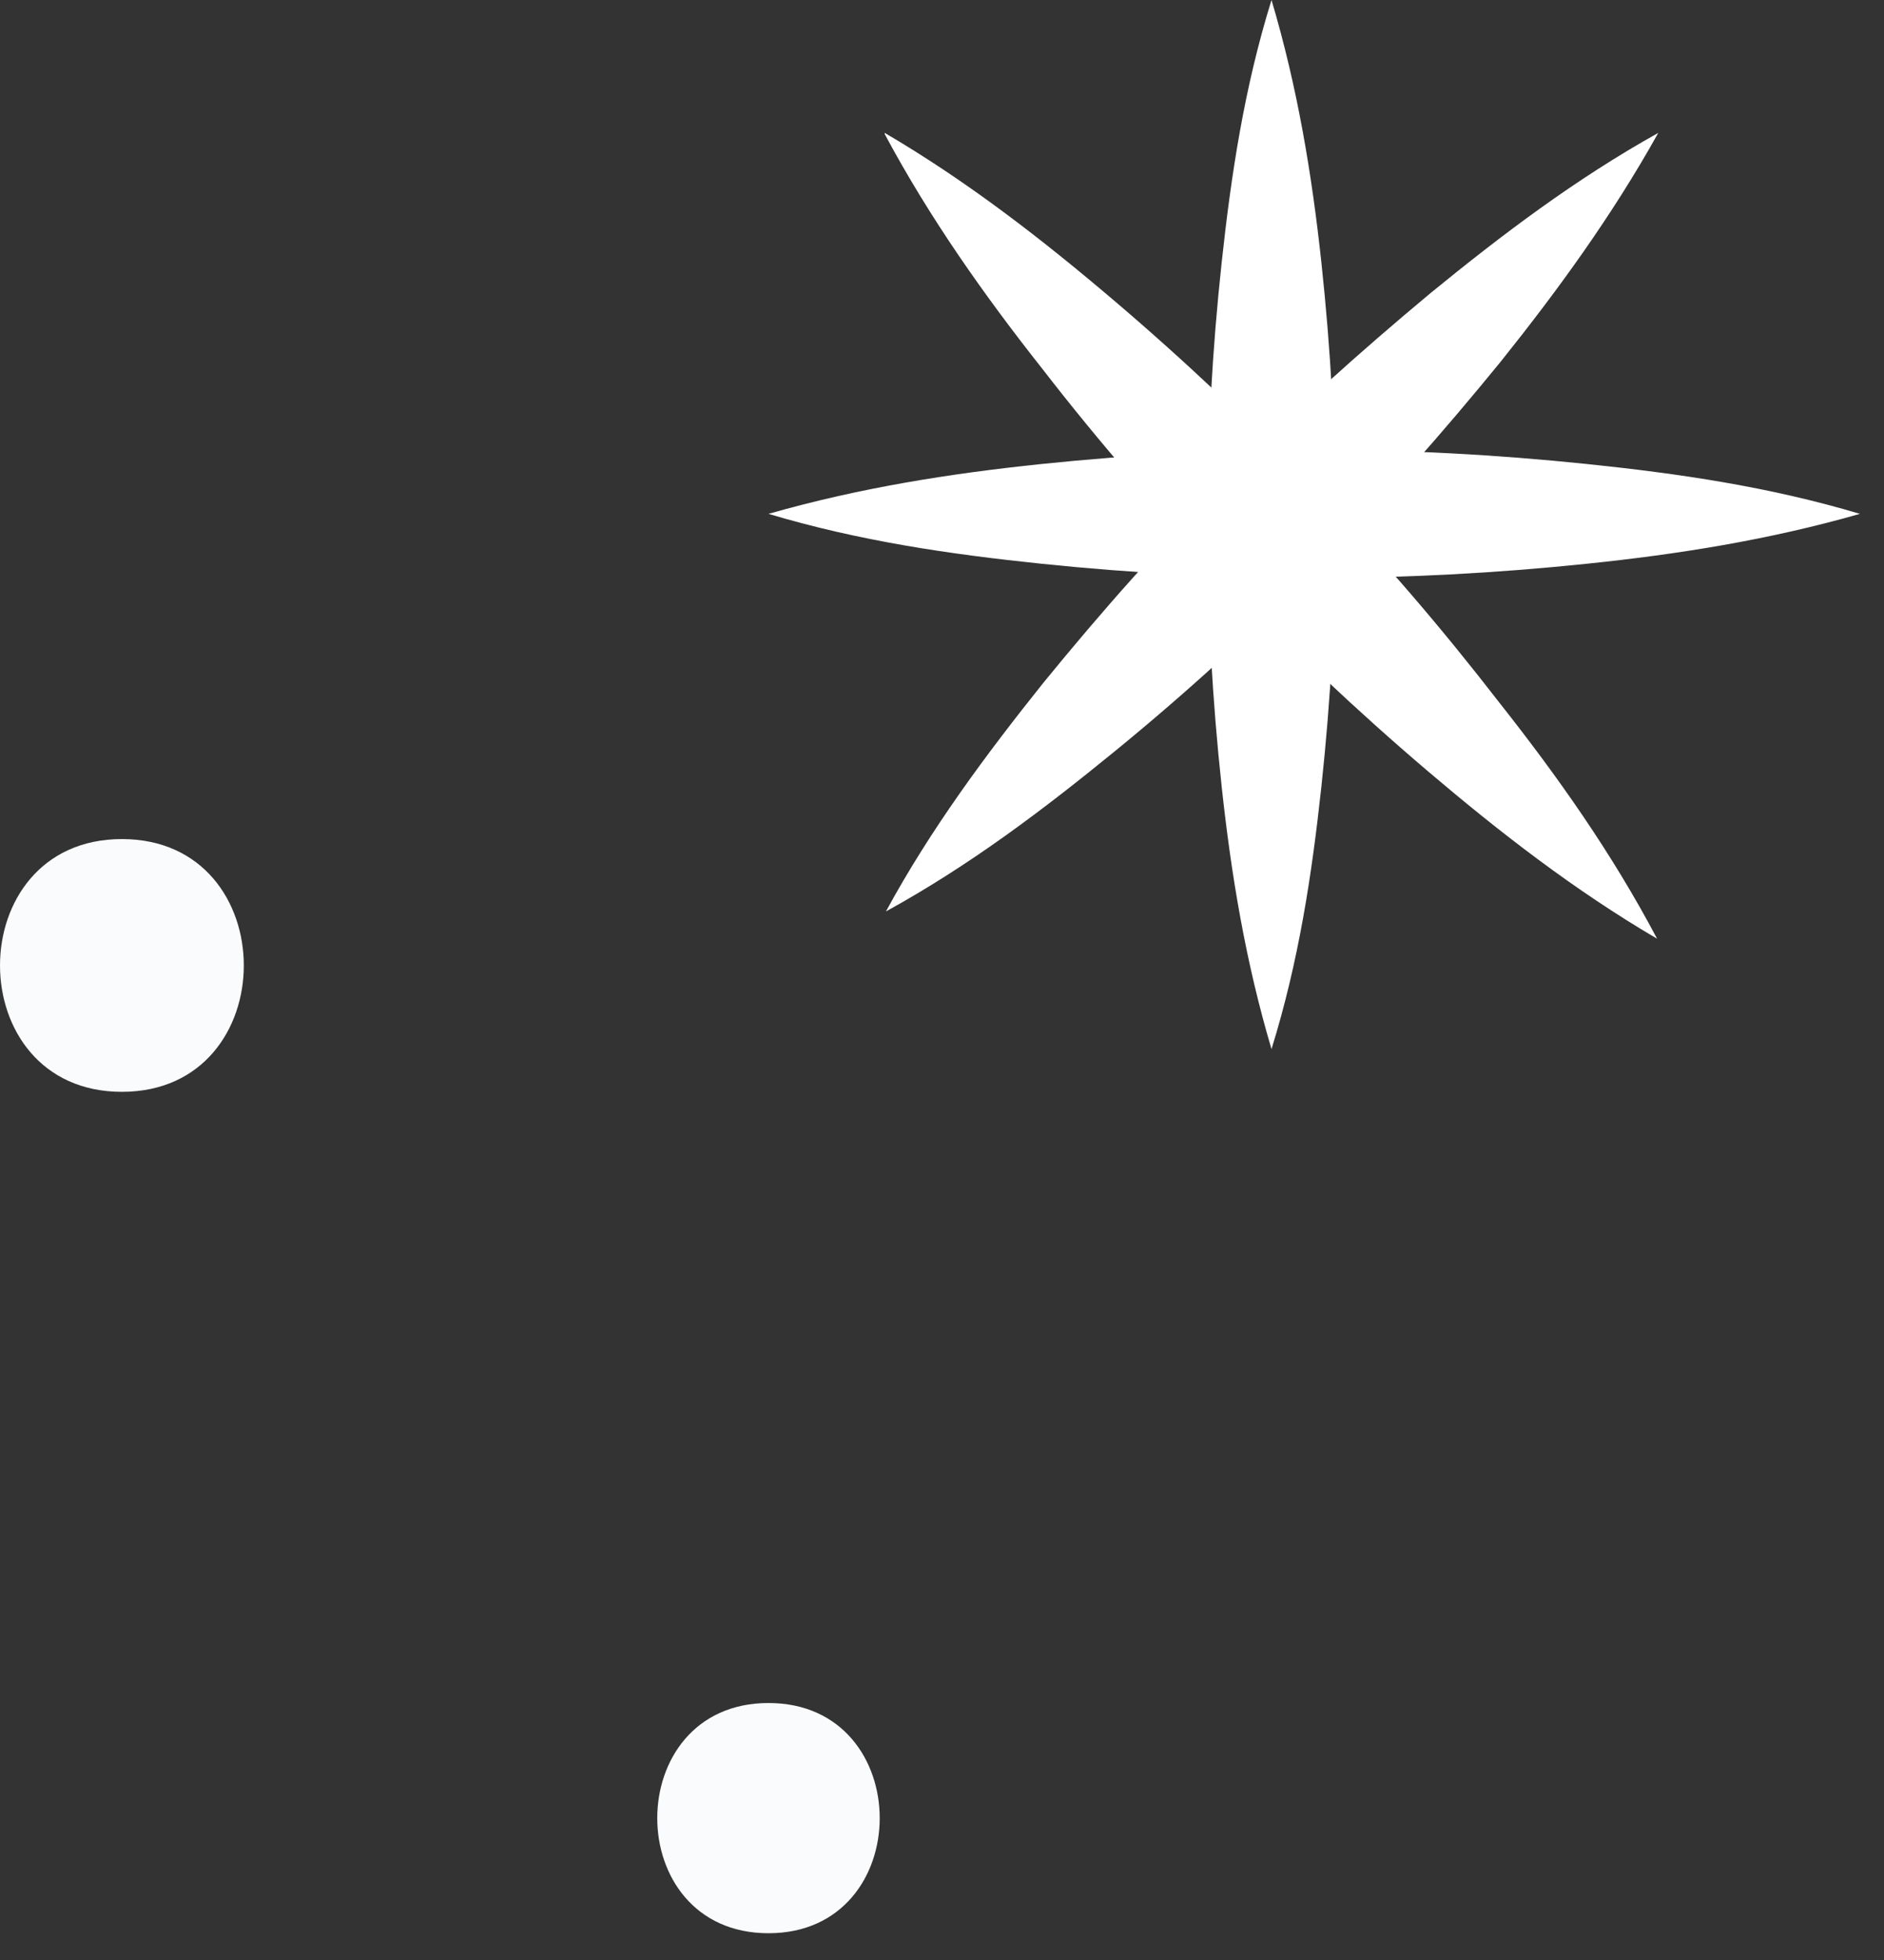 <?xml version="1.0" encoding="UTF-8"?> <svg xmlns="http://www.w3.org/2000/svg" width="50" height="52" viewBox="0 0 50 52" fill="none"><rect x="0" y="0" width="50" height="52" fill="#333333" stroke="none"/><path d="M3.235 22.261C-1.078 22.261 -1.078 28.967 3.235 28.967C7.549 28.967 7.549 22.261 3.235 22.261Z" fill="#F9FBFC"></path><path d="M33.745 0C34.438 2.33 34.816 4.628 35.068 6.958C35.319 9.288 35.445 11.587 35.445 13.917C35.445 16.247 35.319 18.545 35.068 20.875C34.816 23.205 34.469 25.503 33.745 27.833C33.053 25.503 32.675 23.205 32.423 20.875C32.171 18.545 32.045 16.247 32.045 13.917C32.045 11.587 32.171 9.288 32.423 6.958C32.675 4.628 33.021 2.33 33.745 0Z" fill="white"></path><path d="M20.395 13.633C22.819 12.941 25.212 12.563 27.636 12.311C30.061 12.059 32.453 11.933 34.878 11.933C37.302 11.933 39.695 12.059 42.12 12.311C44.544 12.563 46.937 12.909 49.361 13.633C46.937 14.326 44.544 14.704 42.12 14.956C39.695 15.208 37.302 15.334 34.878 15.334C32.453 15.334 30.061 15.208 27.636 14.956C25.212 14.704 22.819 14.357 20.395 13.633Z" fill="white"></path><path d="M44.009 3.526C42.781 5.73 41.333 7.714 39.821 9.603C38.279 11.492 36.673 13.318 34.972 15.019C33.272 16.75 31.478 18.387 29.588 19.93C27.699 21.473 25.747 22.953 23.512 24.181C24.708 21.977 26.188 19.993 27.699 18.104C29.242 16.215 30.848 14.389 32.58 12.689C34.28 10.957 36.075 9.351 37.964 7.777C39.853 6.234 41.805 4.754 44.009 3.526Z" fill="white"></path><path d="M23.48 3.526C25.684 4.817 27.668 6.36 29.557 7.966C31.446 9.572 33.241 11.272 34.941 13.035C36.673 14.798 38.279 16.687 39.79 18.639C41.333 20.591 42.781 22.638 43.978 24.905C41.774 23.614 39.79 22.071 37.901 20.466C36.012 18.86 34.217 17.16 32.517 15.396C30.817 13.633 29.179 11.744 27.668 9.792C26.125 7.84 24.677 5.793 23.48 3.558V3.526Z" fill="white"></path><path d="M20.395 45.182C16.459 45.182 16.459 51.29 20.395 51.29C24.331 51.29 24.331 45.182 20.395 45.182Z" fill="#F9FBFC"></path></svg> 